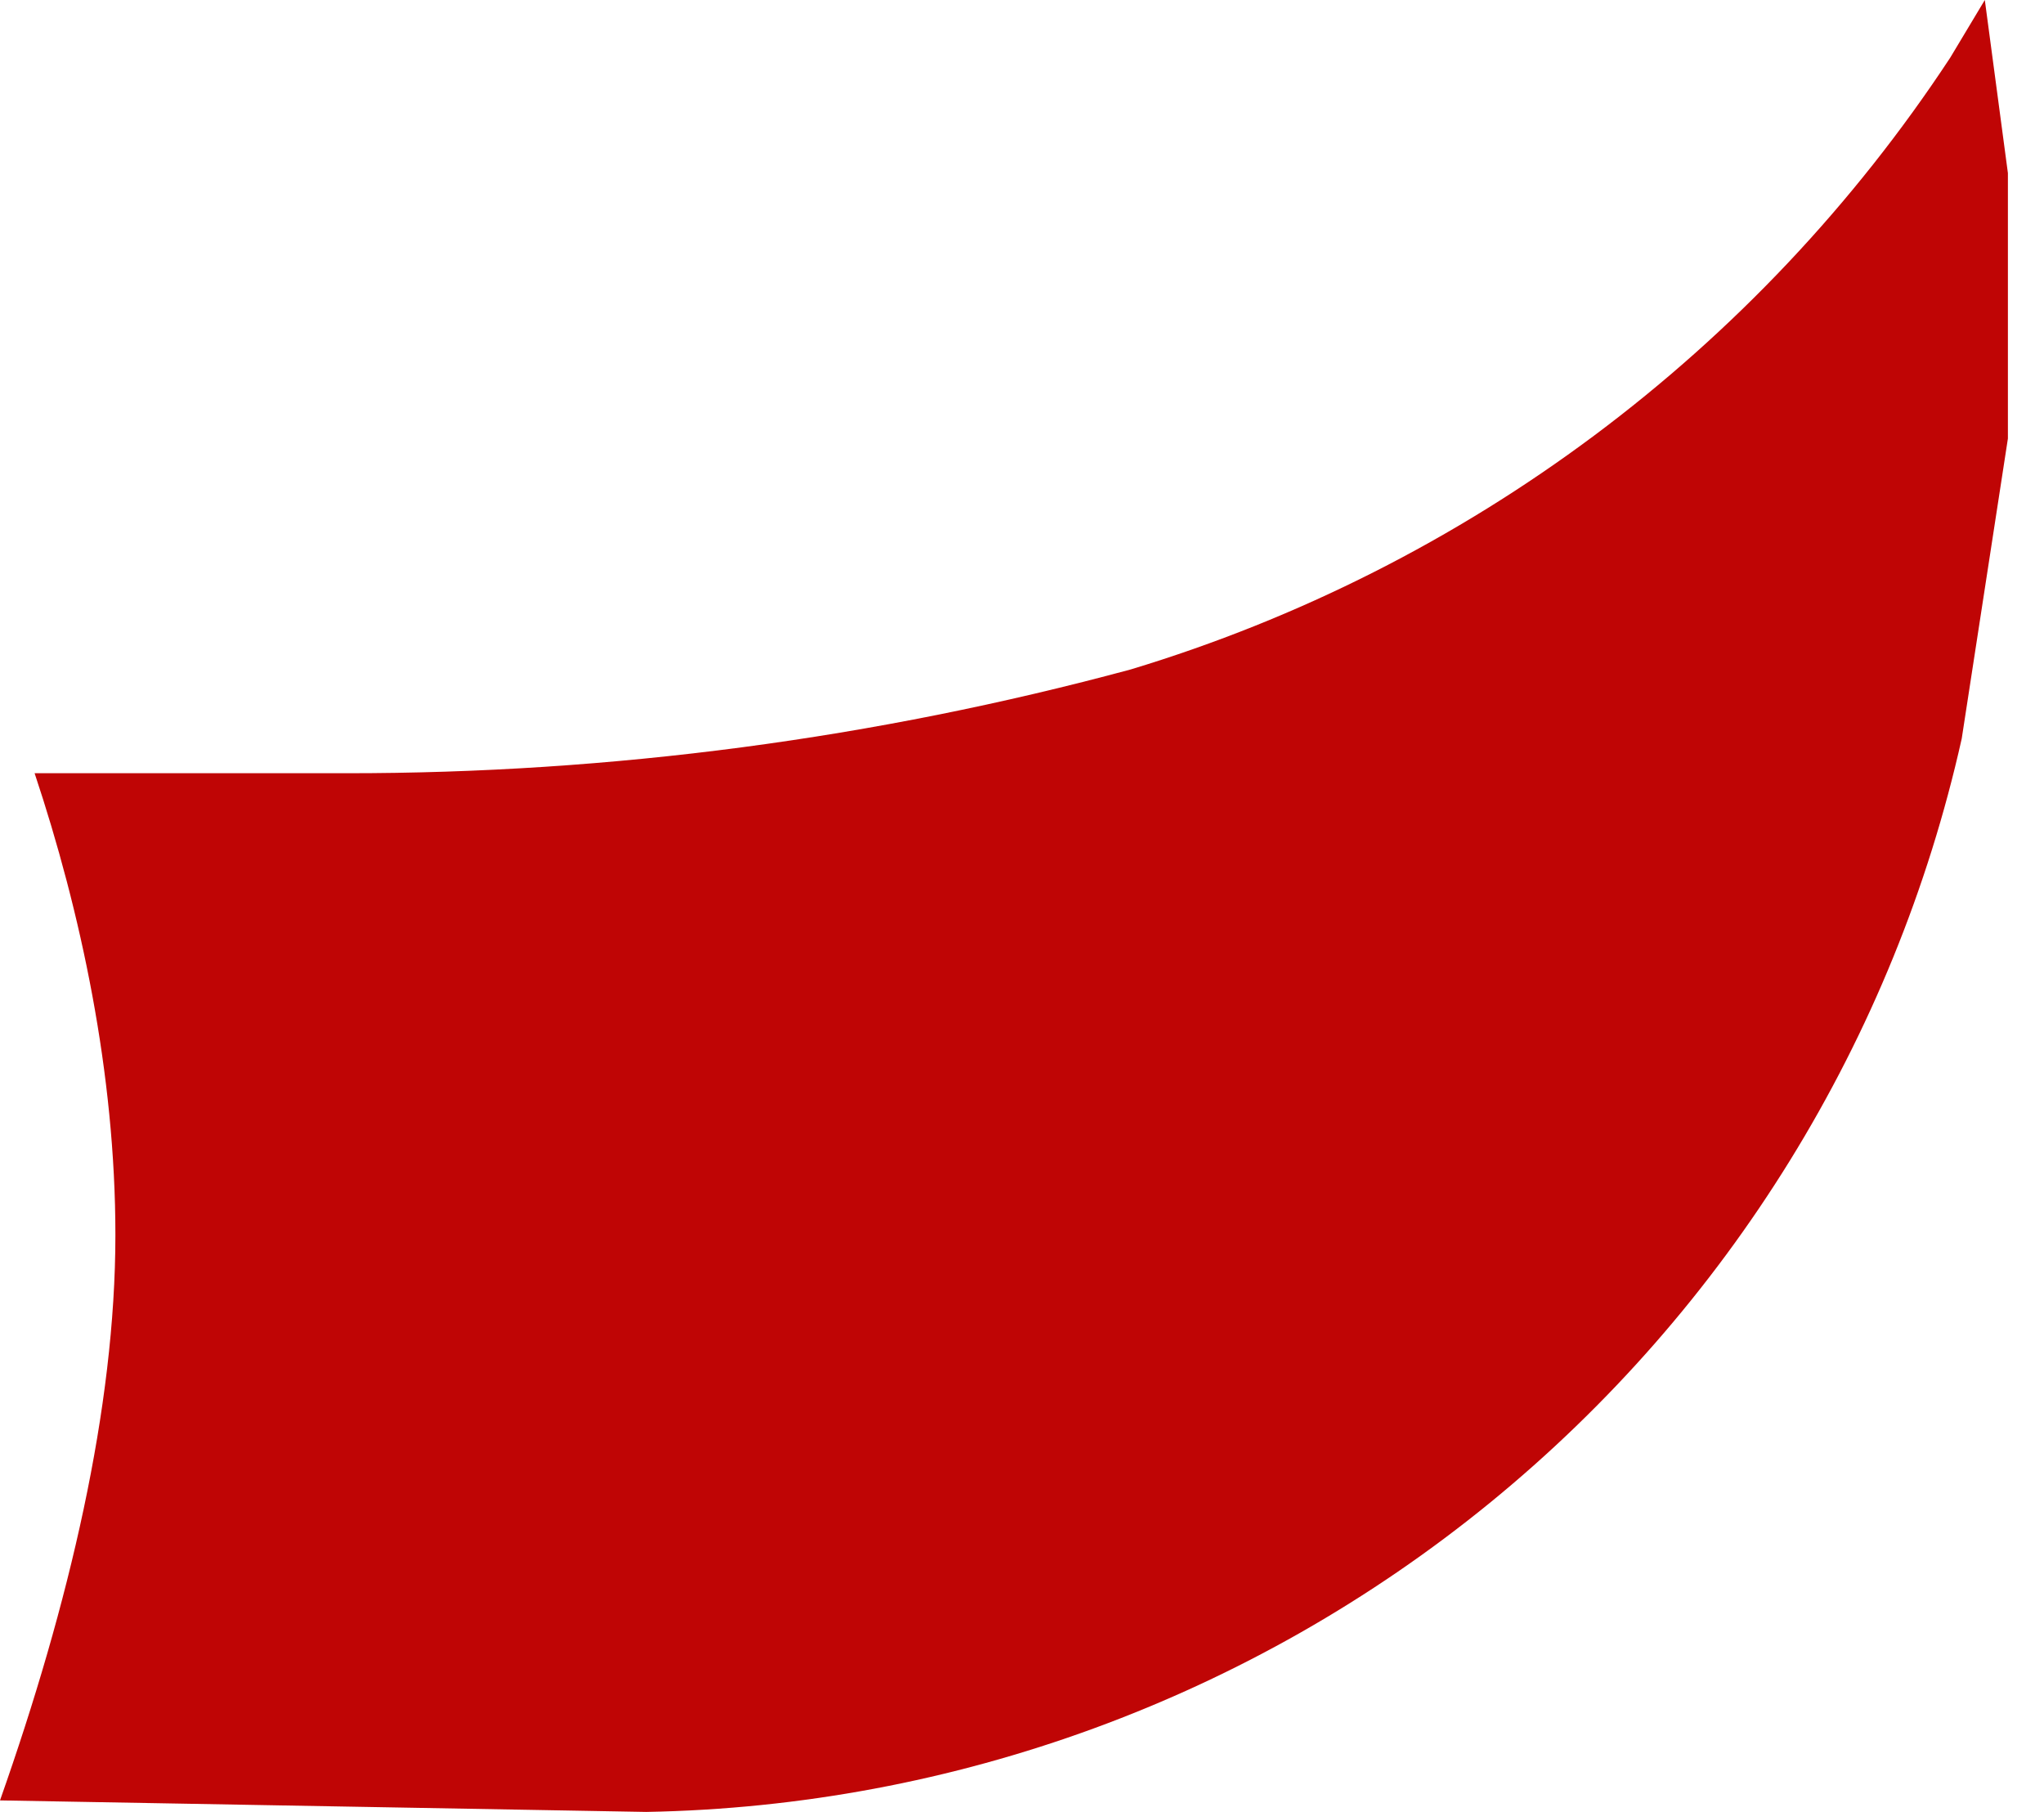 <svg width="44" height="39" viewBox="0 0 44 39" fill="none" xmlns="http://www.w3.org/2000/svg">
<path d="M0 38.752C1.49 34.529 2.484 30.306 2.484 26.58C2.484 23.102 1.739 19.624 0.745 16.643H7.452C13.157 16.647 18.837 15.896 24.344 14.408C31.583 12.22 37.825 7.56 41.981 1.242L42.726 0L43.223 3.726V9.439L42.229 15.898C40.782 22.366 37.203 28.16 32.068 32.35C26.932 36.539 20.538 38.881 13.911 39L0 38.752Z" fill="#BF0505"/>
</svg>
